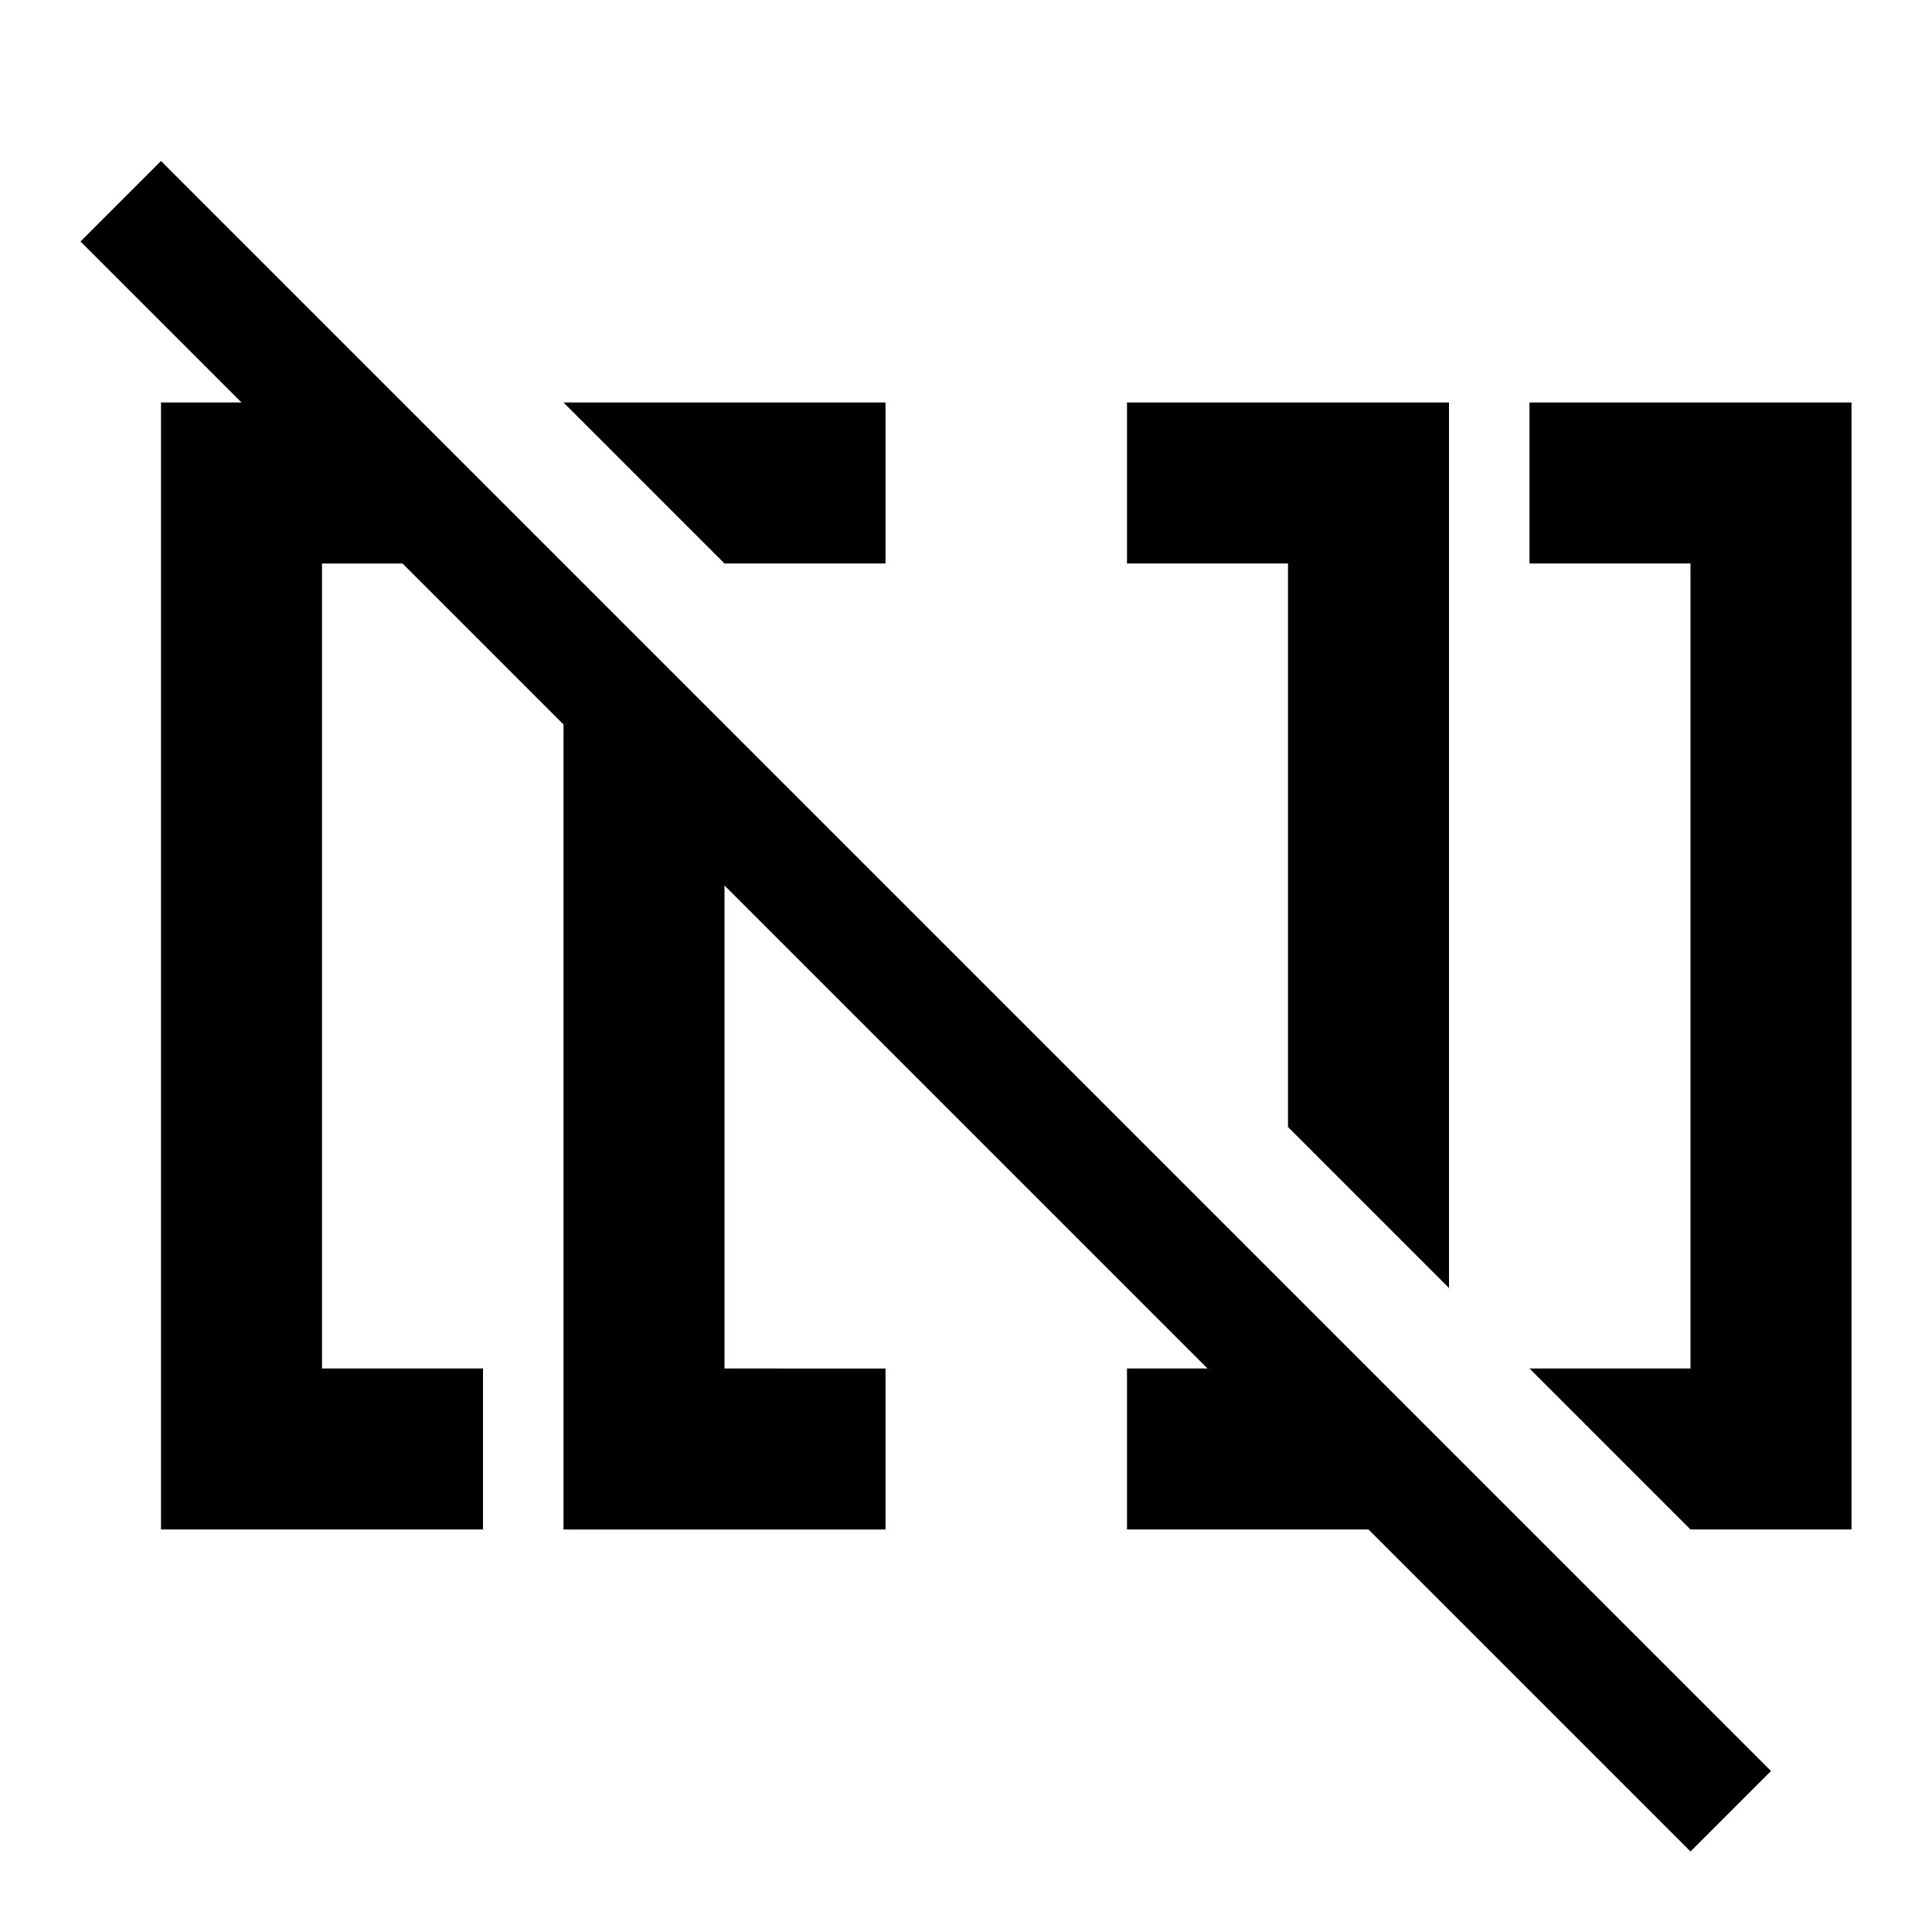 <?xml version="1.0" encoding="utf-8"?>
<svg xmlns="http://www.w3.org/2000/svg" width="24" height="24" viewBox="0 0 24 24">
    <g>
        <path d="M16 14l2 2V5h-4v2h2zm0 2L9 9 7 7 6 6 5 5 2 2 1 3l2 2H2v14h4v-2H4V7h1l2 2v10h4v-2H9v-6l6 6h-1v2h3l4 4 1-1-4-4zm-5-9V5H7l2 2zm8-2v2h2v10h-2l2 2h2V5z"/>
    </g>
</svg>

